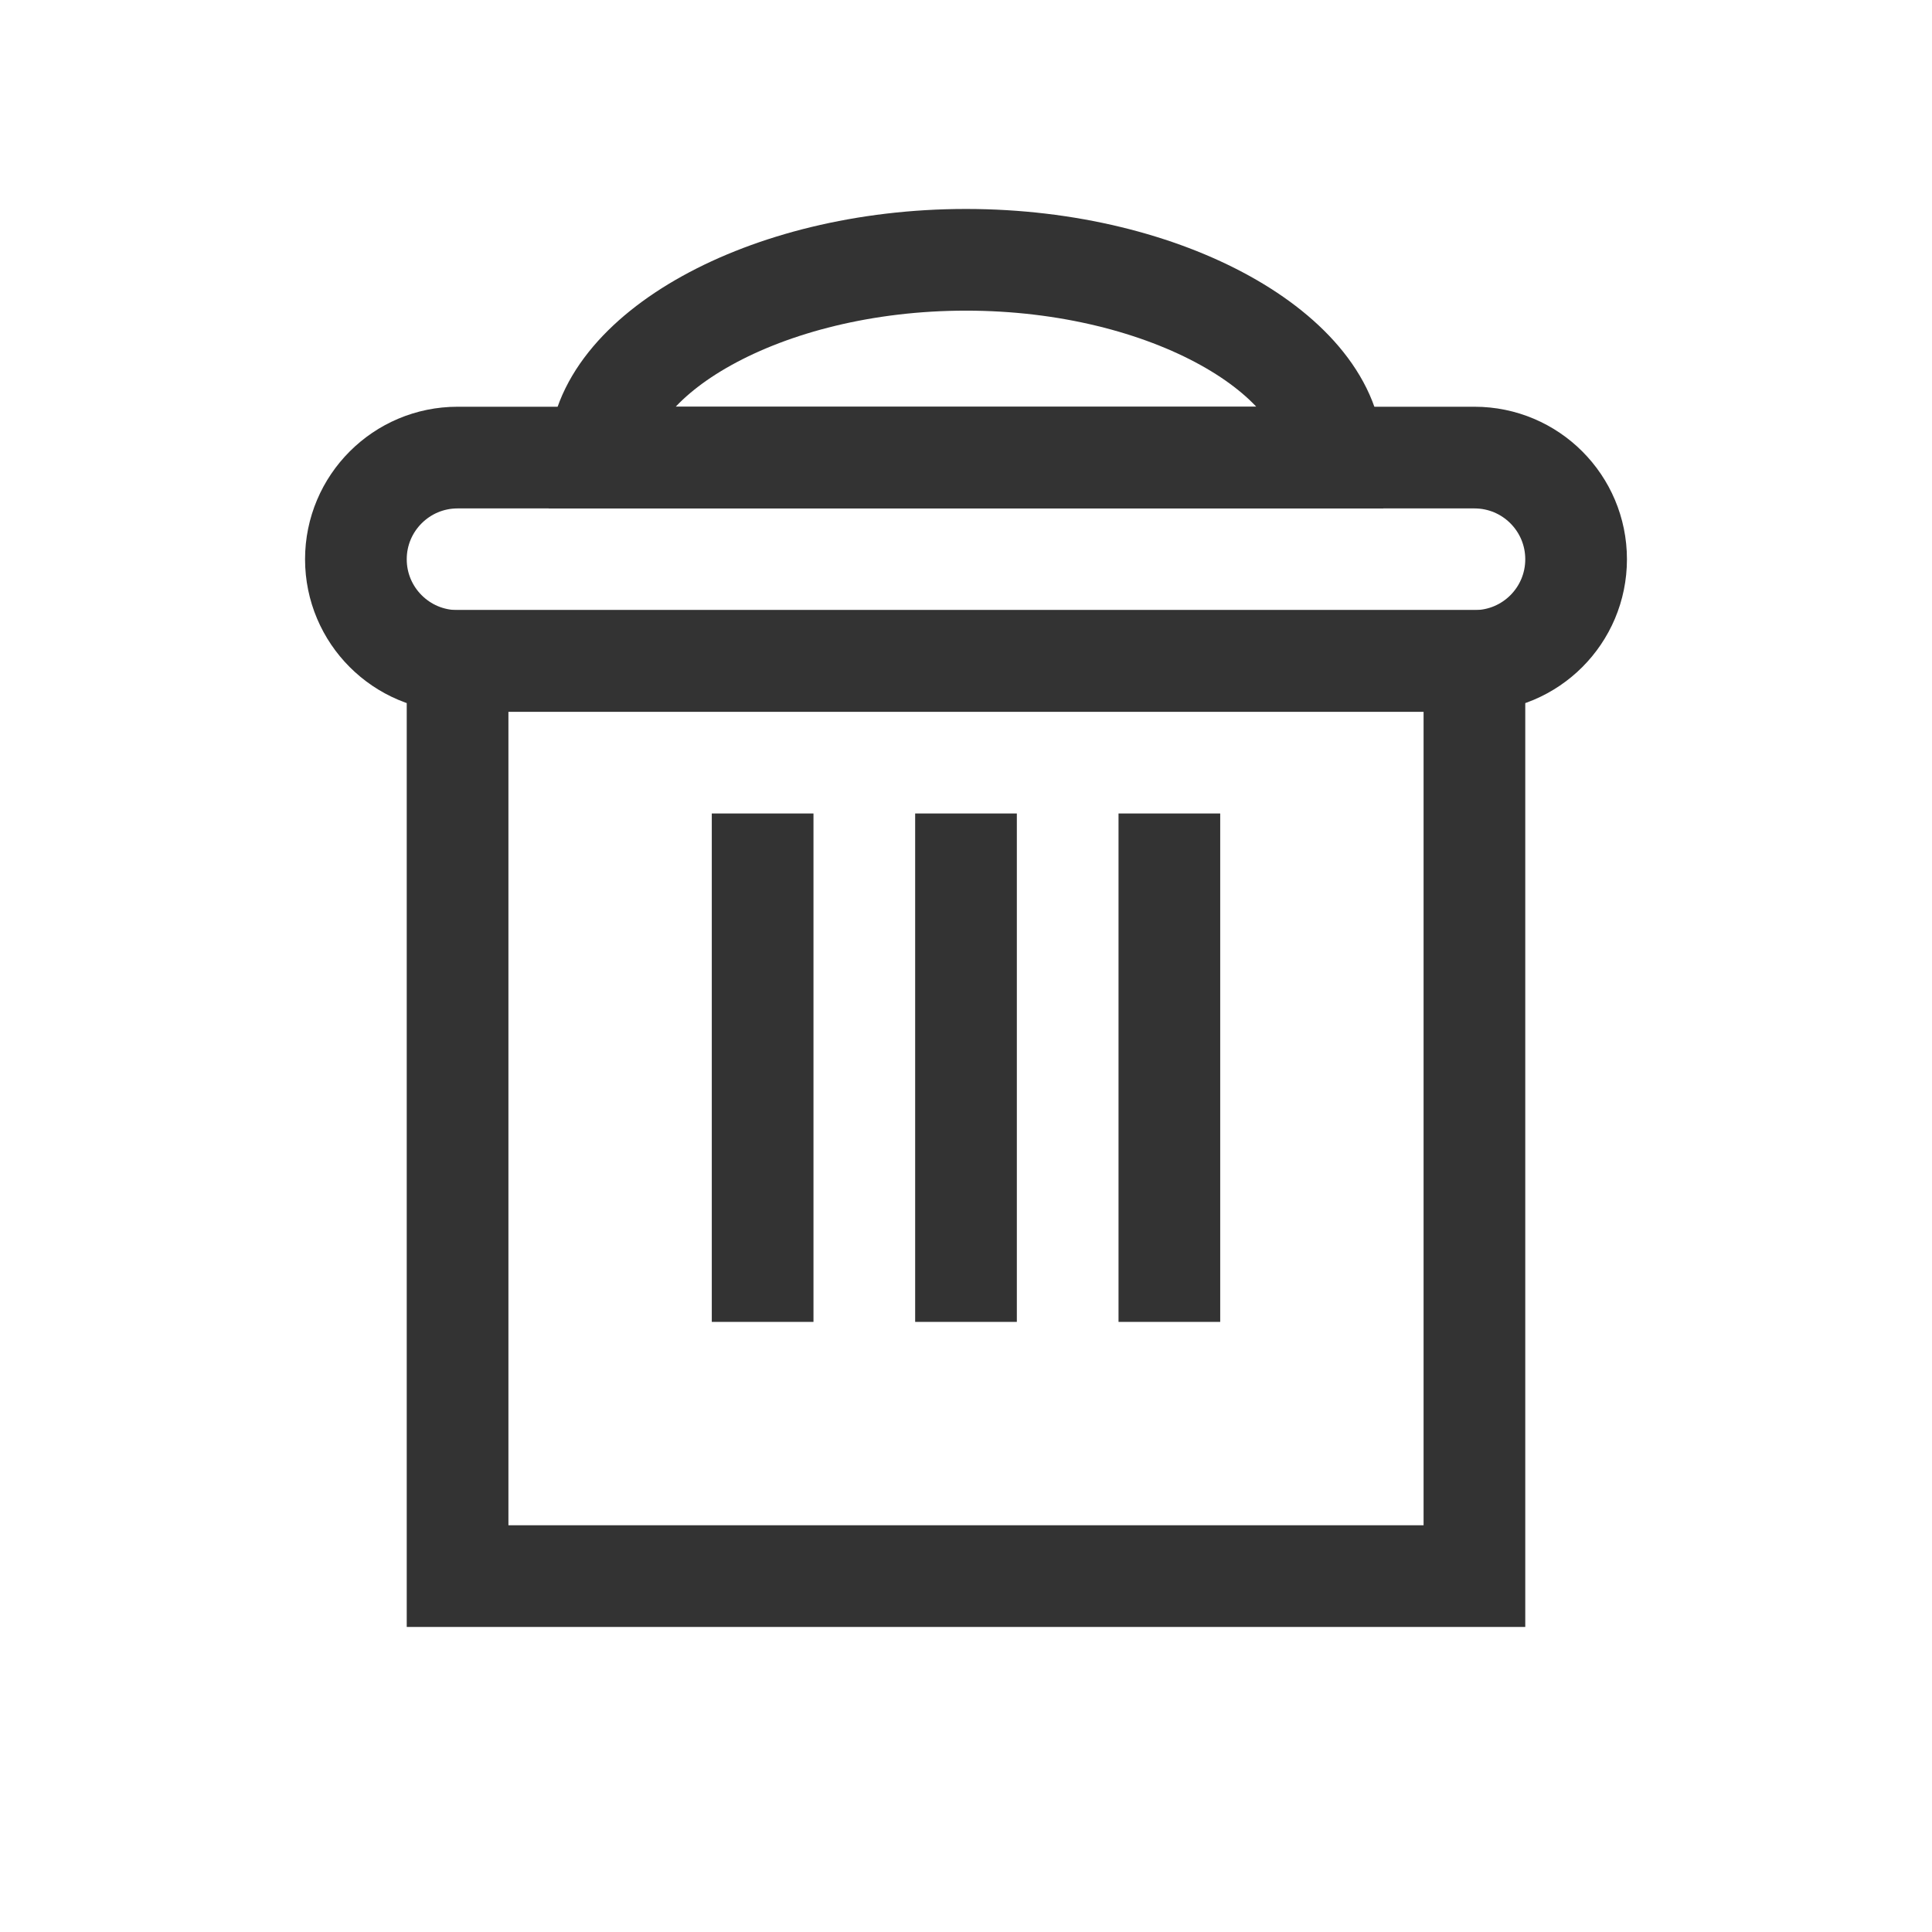 <?xml version="1.0" encoding="utf-8"?>
<!-- Generator: Adobe Illustrator 16.0.4, SVG Export Plug-In . SVG Version: 6.00 Build 0)  -->
<!DOCTYPE svg PUBLIC "-//W3C//DTD SVG 1.1//EN" "http://www.w3.org/Graphics/SVG/1.1/DTD/svg11.dtd">
<svg version="1.1" id="Layer_1" xmlns="http://www.w3.org/2000/svg" xmlns:xlink="http://www.w3.org/1999/xlink" x="0px" y="0px"
	 width="19px" height="19px" viewBox="0 0 19 19" enable-background="new 0 0 19 19" xml:space="preserve">
<g>
	<rect x="4.5" y="6.5" fill="none" stroke="#333333" stroke-miterlimit="10" width="10" height="9"/>
	<rect x="7" y="8" fill="#333333" width="1" height="5"/>
	<rect x="9" y="8" fill="#333333" width="1" height="5"/>
	<rect x="11" y="8" fill="#333333" width="1" height="5"/>
	<path fill="none" stroke="#333333" stroke-miterlimit="10" d="M15.5,5.5c0,0.552-0.447,1-1,1h-10c-0.552,0-1-0.448-1-1l0,0
		c0-0.552,0.448-1,1-1h10C15.053,4.5,15.5,4.948,15.5,5.5L15.5,5.5z"/>
	<path fill="none" stroke="#333333" stroke-miterlimit="10" d="M13.104,4.5c0-1-1.614-1.945-3.604-1.945S5.896,3.5,5.896,4.5H13.104
		z"/>
</g>
</svg>
